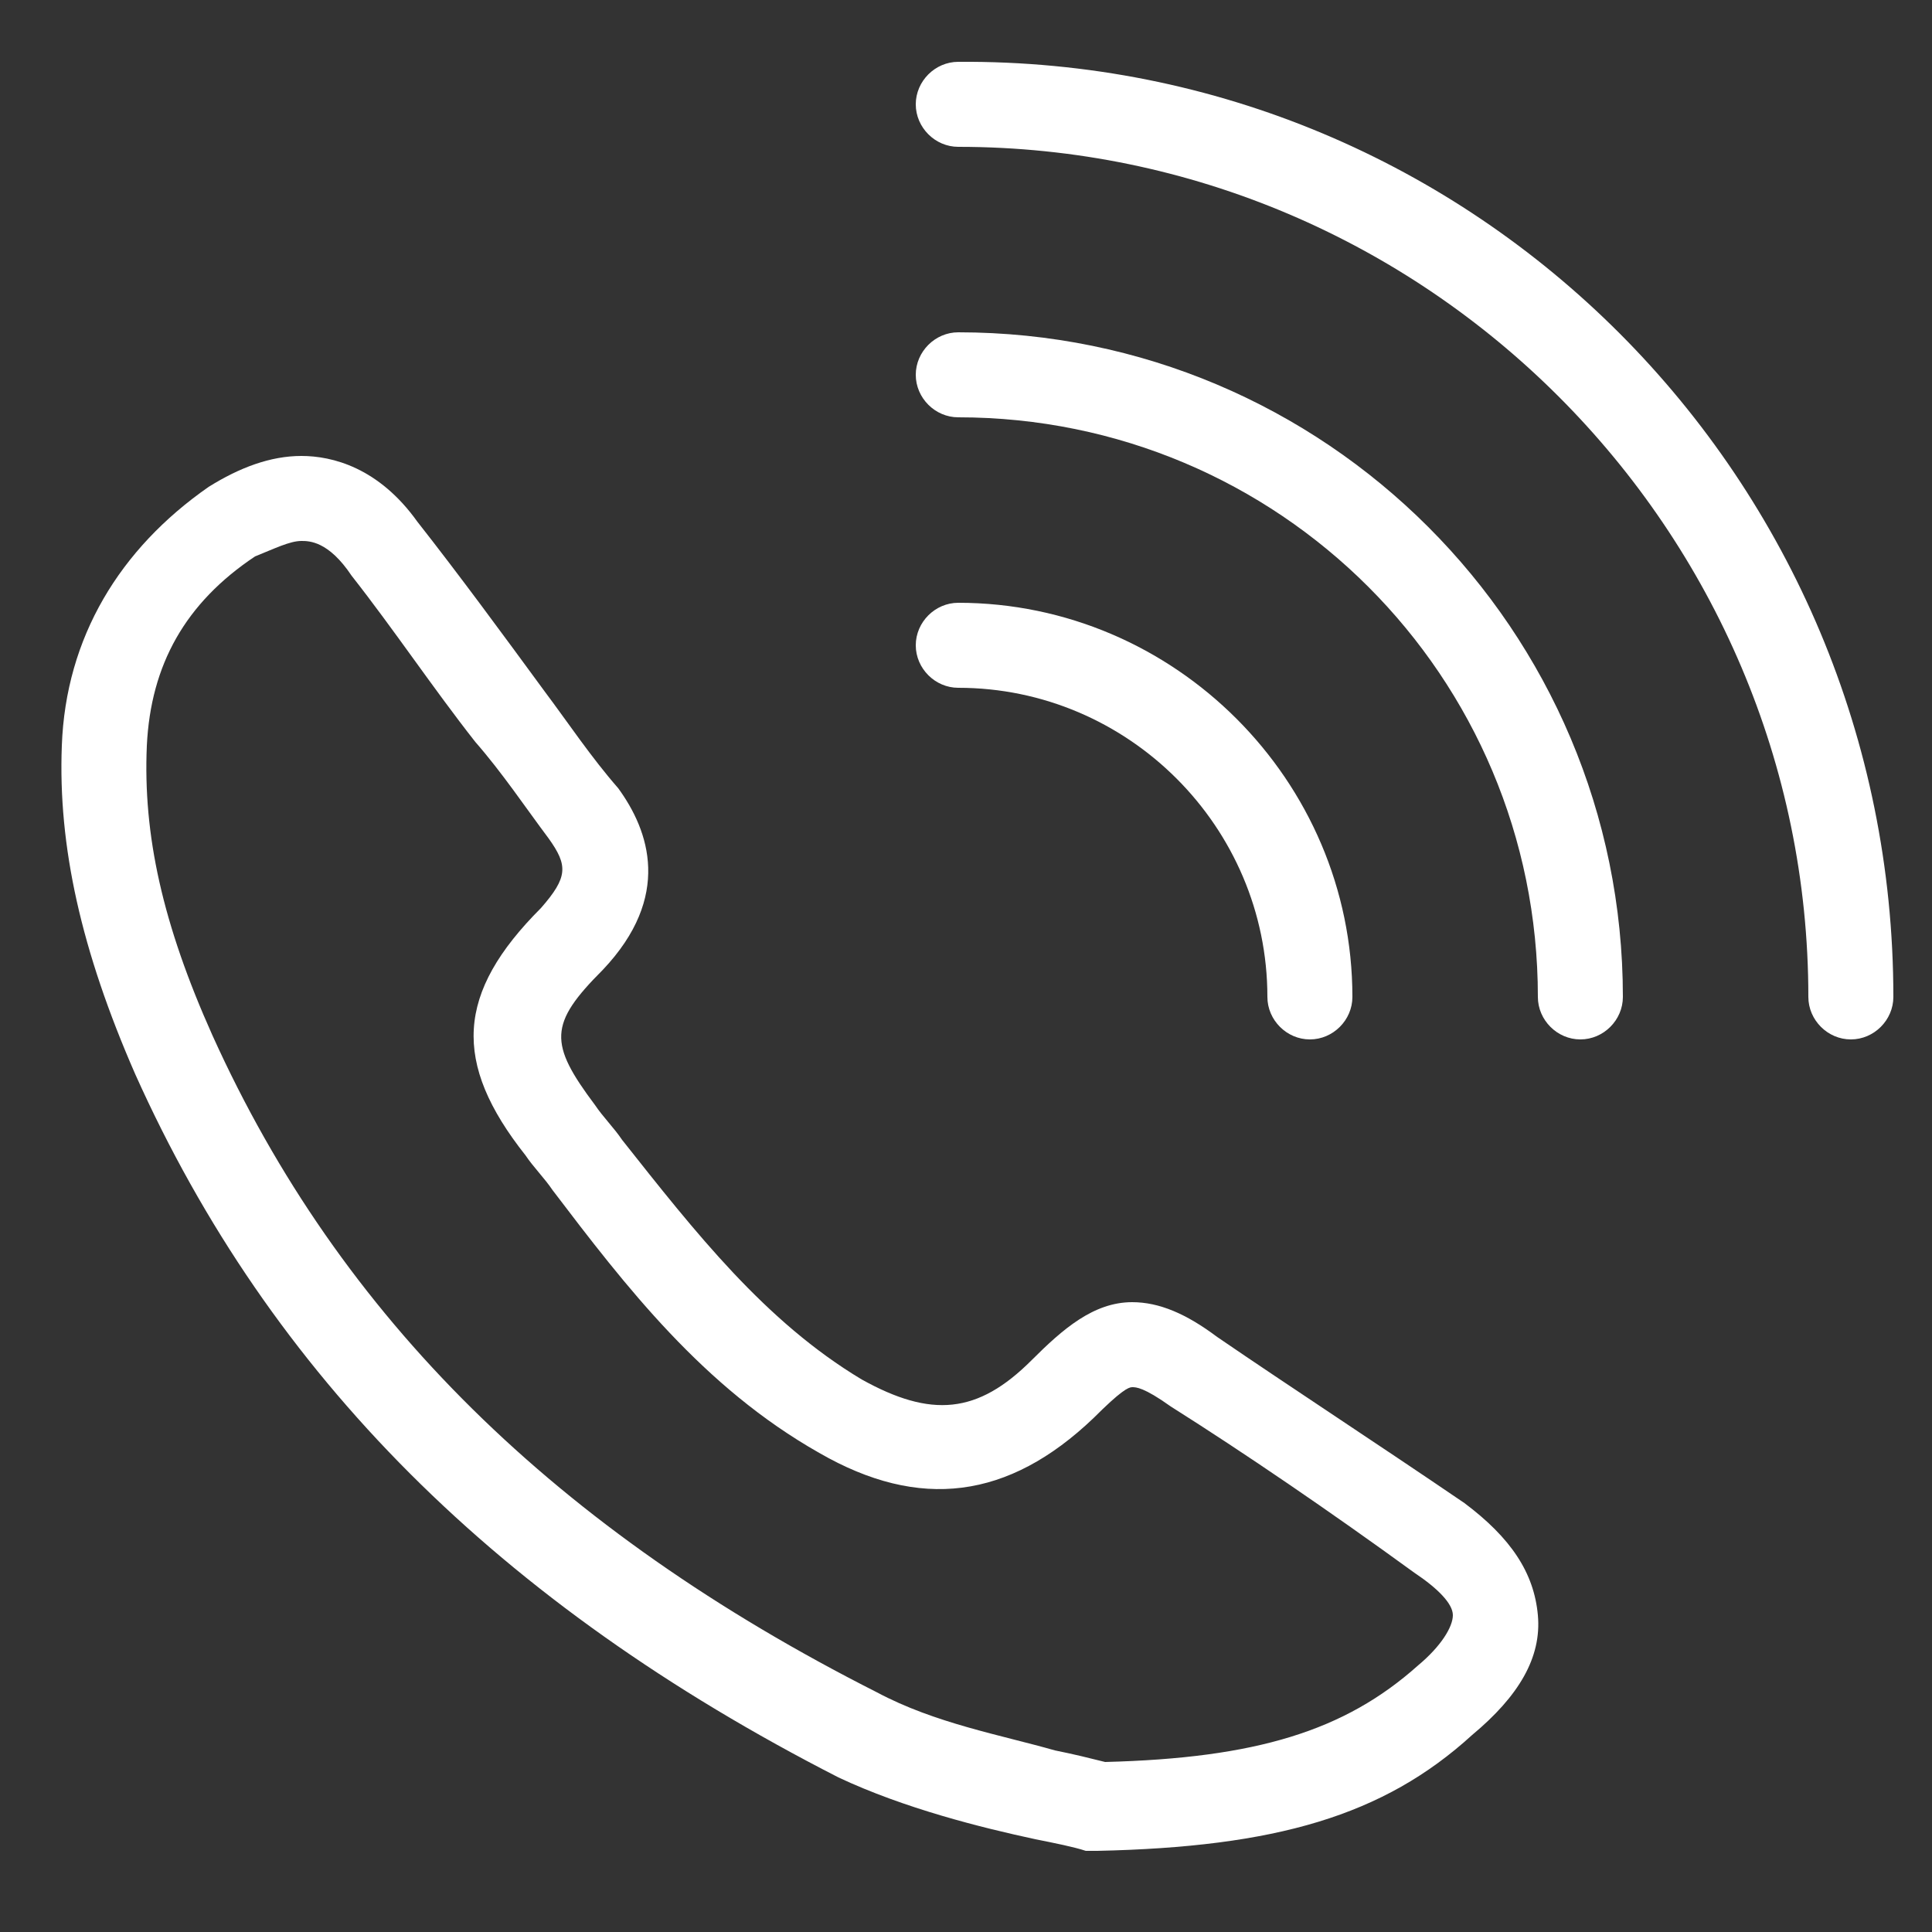 <?xml version="1.0" encoding="utf-8"?>
<!-- Generator: Adobe Illustrator 25.1.0, SVG Export Plug-In . SVG Version: 6.00 Build 0)  -->
<svg version="1.1" id="Layer_1" xmlns="http://www.w3.org/2000/svg" xmlns:xlink="http://www.w3.org/1999/xlink" x="0px" y="0px"
	 viewBox="0 0 50 50" style="enable-background:new 0 0 50 50;" xml:space="preserve">
<rect x="0" y="0" width="50" height="50" fill="#333333" stroke="none"/>
<style type="text/css">
	.st0{fill:#FFFFFF;}
</style>
<g>
	<path class="st0" d="M28.4,47.9c-0.1,0-0.2,0-0.3,0c-0.3-0.1-0.8-0.2-1.3-0.3c-1.4-0.3-3.4-0.8-5.1-1.6C12.9,41.5,7,35.6,3.5,27.8
		c-1.4-3.2-2-5.9-1.9-8.5c0.1-2.8,1.5-5.1,3.8-6.7c0.8-0.5,1.6-0.8,2.4-0.8c0.8,0,2,0.3,3,1.7c1.1,1.4,2.2,2.9,3.3,4.4
		c0.6,0.8,1.2,1.7,1.9,2.5c0.8,1.1,1.4,2.8-0.4,4.7c-1.4,1.4-1.4,1.9-0.2,3.5c0.2,0.3,0.5,0.6,0.7,0.9c1.9,2.4,3.7,4.7,6.2,6.2
		c1.8,1,3,0.9,4.4-0.5c0.8-0.8,1.6-1.5,2.6-1.5c0.7,0,1.4,0.3,2.2,0.9c1.9,1.3,4.2,2.8,6.4,4.3c1.2,0.9,1.8,1.8,1.9,2.9
		c0.1,1.1-0.5,2.1-1.7,3.1C35.8,47,33,47.8,28.4,47.9C28.5,47.9,28.4,47.9,28.4,47.9z M7.8,14c-0.3,0-0.7,0.2-1.2,0.4
		c-1.8,1.2-2.7,2.8-2.8,4.9c-0.1,2.3,0.4,4.6,1.7,7.5c3.3,7.3,8.9,12.8,17.2,17c1.5,0.8,3.2,1.1,4.6,1.5c0.5,0.1,0.9,0.2,1.3,0.3
		c3.9-0.1,6.2-0.8,8.1-2.5c0.6-0.5,0.9-1,0.9-1.3c0-0.3-0.4-0.7-1-1.1c-2.2-1.6-4.4-3.1-6.3-4.3c-0.7-0.5-0.9-0.5-1-0.5
		c-0.1,0-0.3,0.1-1,0.8c-2.2,2.1-4.5,2.4-7.1,0.9c-3-1.7-5-4.3-6.9-6.8c-0.2-0.3-0.5-0.6-0.7-0.9c-1.9-2.4-1.8-4.2,0.4-6.4
		c0.7-0.8,0.7-1.1,0.2-1.8c-0.6-0.8-1.2-1.7-1.9-2.5c-1.1-1.4-2.1-2.9-3.2-4.3C8.5,14,8,14,7.8,14z"/>
	<g>
		<path class="st0" d="M33.9,26.9c-0.6,0-1.1-0.5-1.1-1.1c0-4.4-3.6-8-8-8c-0.6,0-1.1-0.5-1.1-1.1c0-0.6,0.5-1.1,1.1-1.1
			c5.6,0,10.2,4.6,10.2,10.2C35,26.4,34.5,26.9,33.9,26.9z"/>
		<path class="st0" d="M40.9,26.9c-0.6,0-1.1-0.5-1.1-1.1c0-8.3-6.7-15-15-15c-0.6,0-1.1-0.5-1.1-1.1c0-0.6,0.5-1.1,1.1-1.1
			c9.5,0,17.2,7.7,17.2,17.2C42,26.4,41.5,26.9,40.9,26.9z"/>
		<path class="st0" d="M47.9,26.9c-0.6,0-1.1-0.5-1.1-1.1c0-12.1-9.9-22-22-22c-0.6,0-1.1-0.5-1.1-1.1s0.5-1.1,1.1-1.1
			C38.2,1.5,49,12.4,49,25.8C49,26.4,48.5,26.9,47.9,26.9z"/>
	</g>
</g>
</svg>

